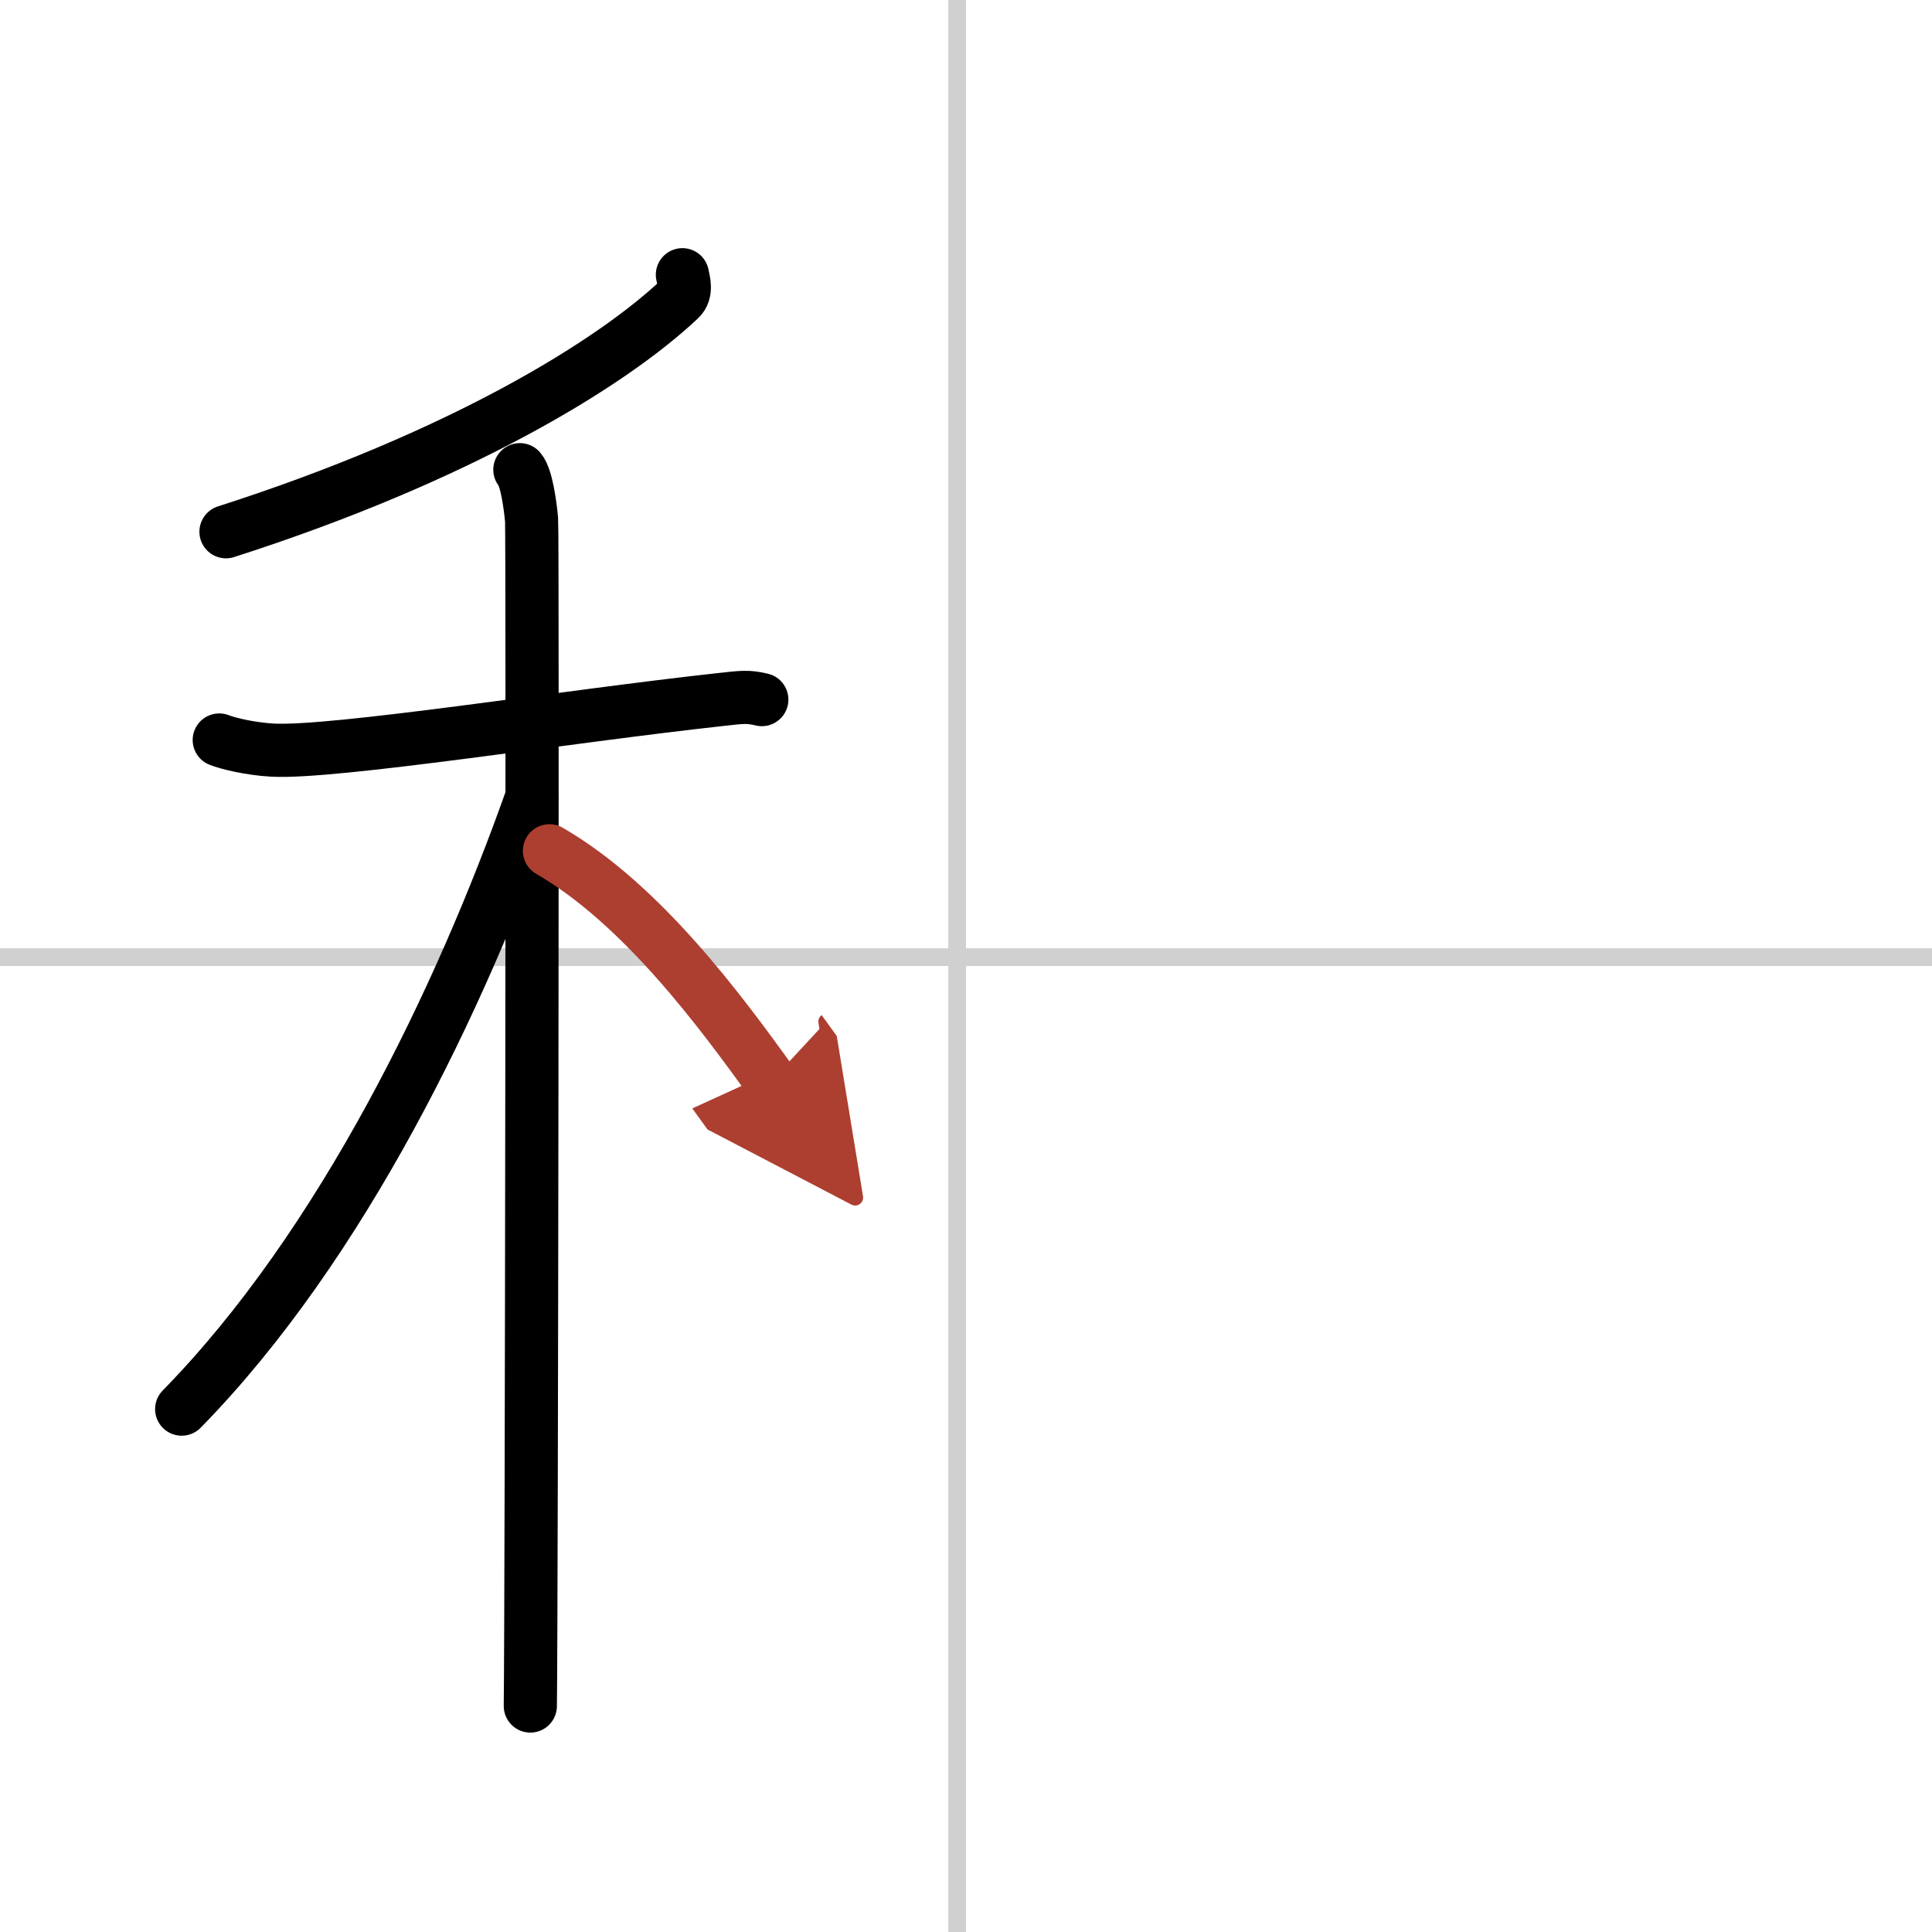 <svg width="400" height="400" viewBox="0 0 109 109" xmlns="http://www.w3.org/2000/svg"><defs><marker id="a" markerWidth="4" orient="auto" refX="1" refY="5" viewBox="0 0 10 10"><polyline points="0 0 10 5 0 10 1 5" fill="#ad3f31" stroke="#ad3f31"/></marker></defs><g fill="none" stroke="#000" stroke-linecap="round" stroke-linejoin="round" stroke-width="3"><rect width="100%" height="100%" fill="#fff" stroke="#fff"/><line x1="54" x2="54" y2="109" stroke="#d0d0d0" stroke-width="1"/><line x2="109" y1="54" y2="54" stroke="#d0d0d0" stroke-width="1"/><path d="M38.5,15.5c0.07,0.34,0.27,0.98-0.15,1.37C34.5,20.5,26,25.75,12.75,30"/><path d="m12.37 41.75c0.47 0.19 1.74 0.5 3 0.57 3.47 0.19 16.58-1.9 25.25-2.85 1.26-0.14 1.57-0.19 2.36 0"/><path d="m29.33 26.5c0.37 0.43 0.58 1.95 0.66 2.82 0.07 0.87 0 61.51-0.07 66.93"/><path d="m30 45c-4 11.31-10.69 25.25-19.75 34.5"/><path d="m31 48c5.24 3.03 9.68 9.1 12.5 13" marker-end="url(#a)" stroke="#ad3f31"/></g></svg>

